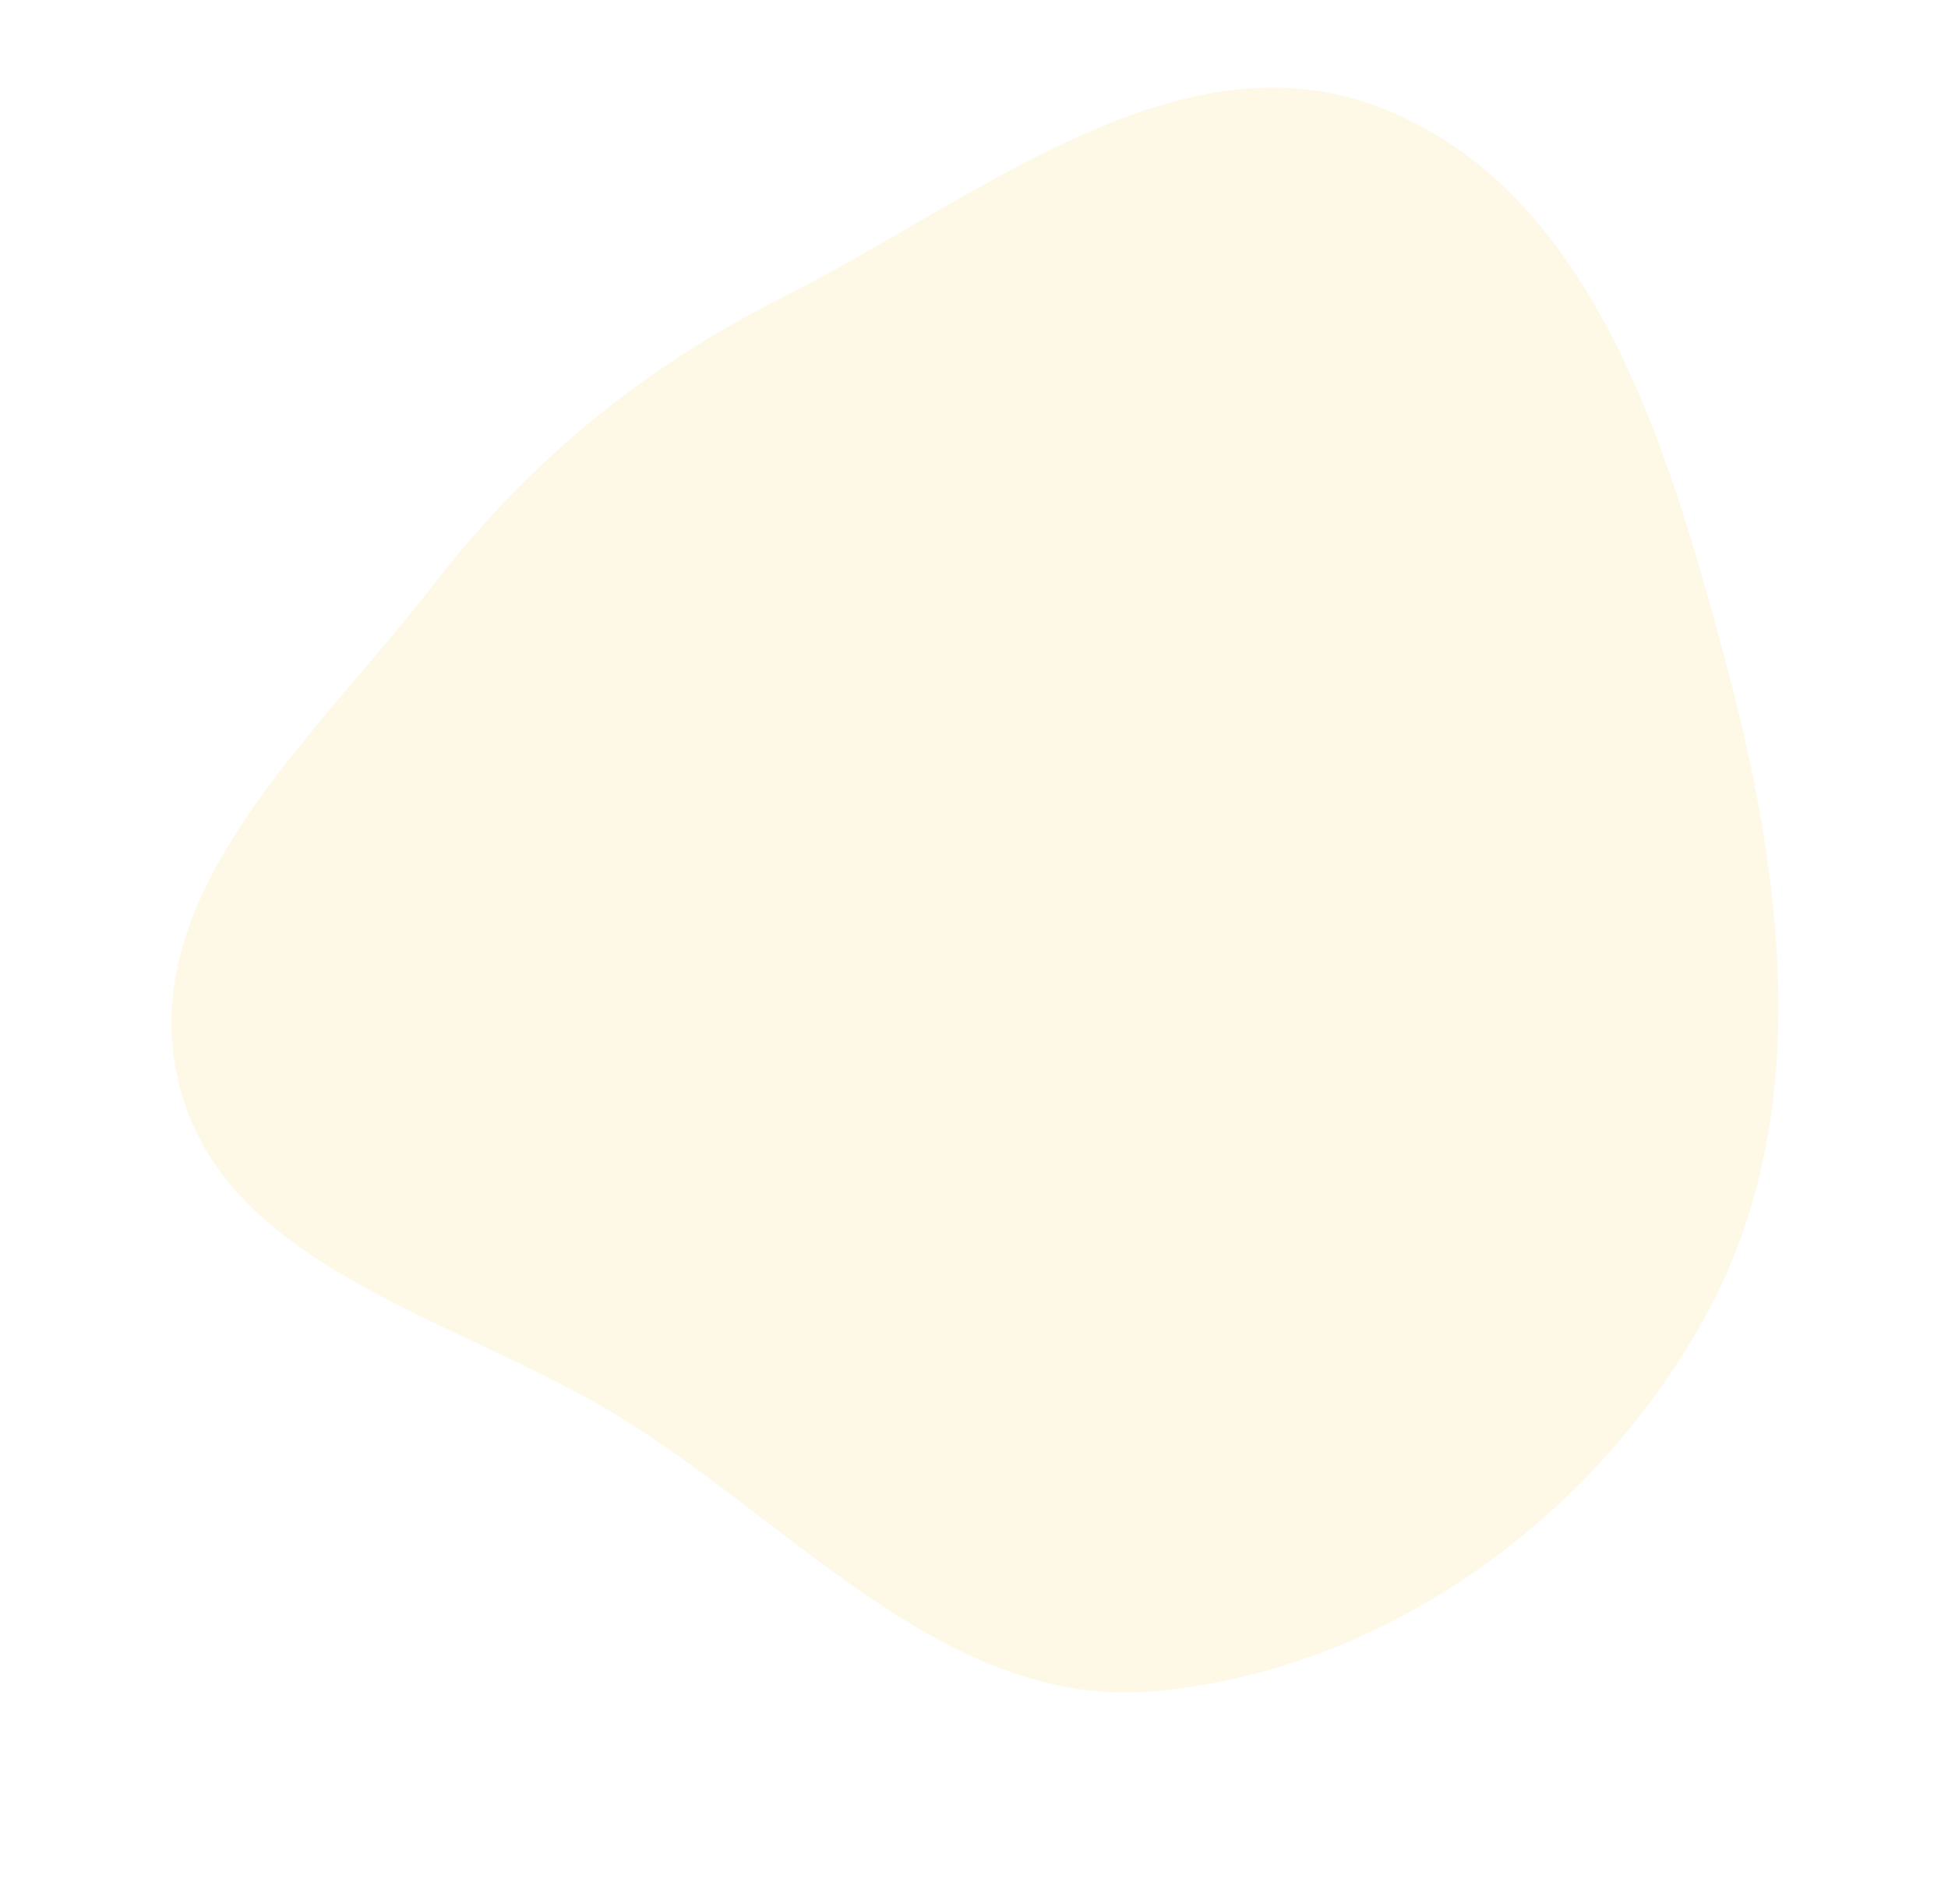 <svg width="1268" height="1239" viewBox="0 0 1268 1239" fill="none" xmlns="http://www.w3.org/2000/svg">
<path opacity="0.1" fill-rule="evenodd" clip-rule="evenodd" d="M1123.79 432.765C1161.81 575.368 1180.82 729.434 1109.15 858.384C1036.59 988.953 901.343 1086.63 752.669 1100.52C618.661 1113.05 520.729 995.369 406.526 924.047C299.178 857.008 144.108 826.255 115.872 702.837C87.83 580.271 205.315 479.923 282.168 380.491C344.584 299.737 418.454 239.27 509.611 193.421C636.057 129.823 767.121 18.824 899.031 70.229C1036.69 123.876 1085.71 289.933 1123.79 432.765Z" fill="#F7B408"/>
</svg>
